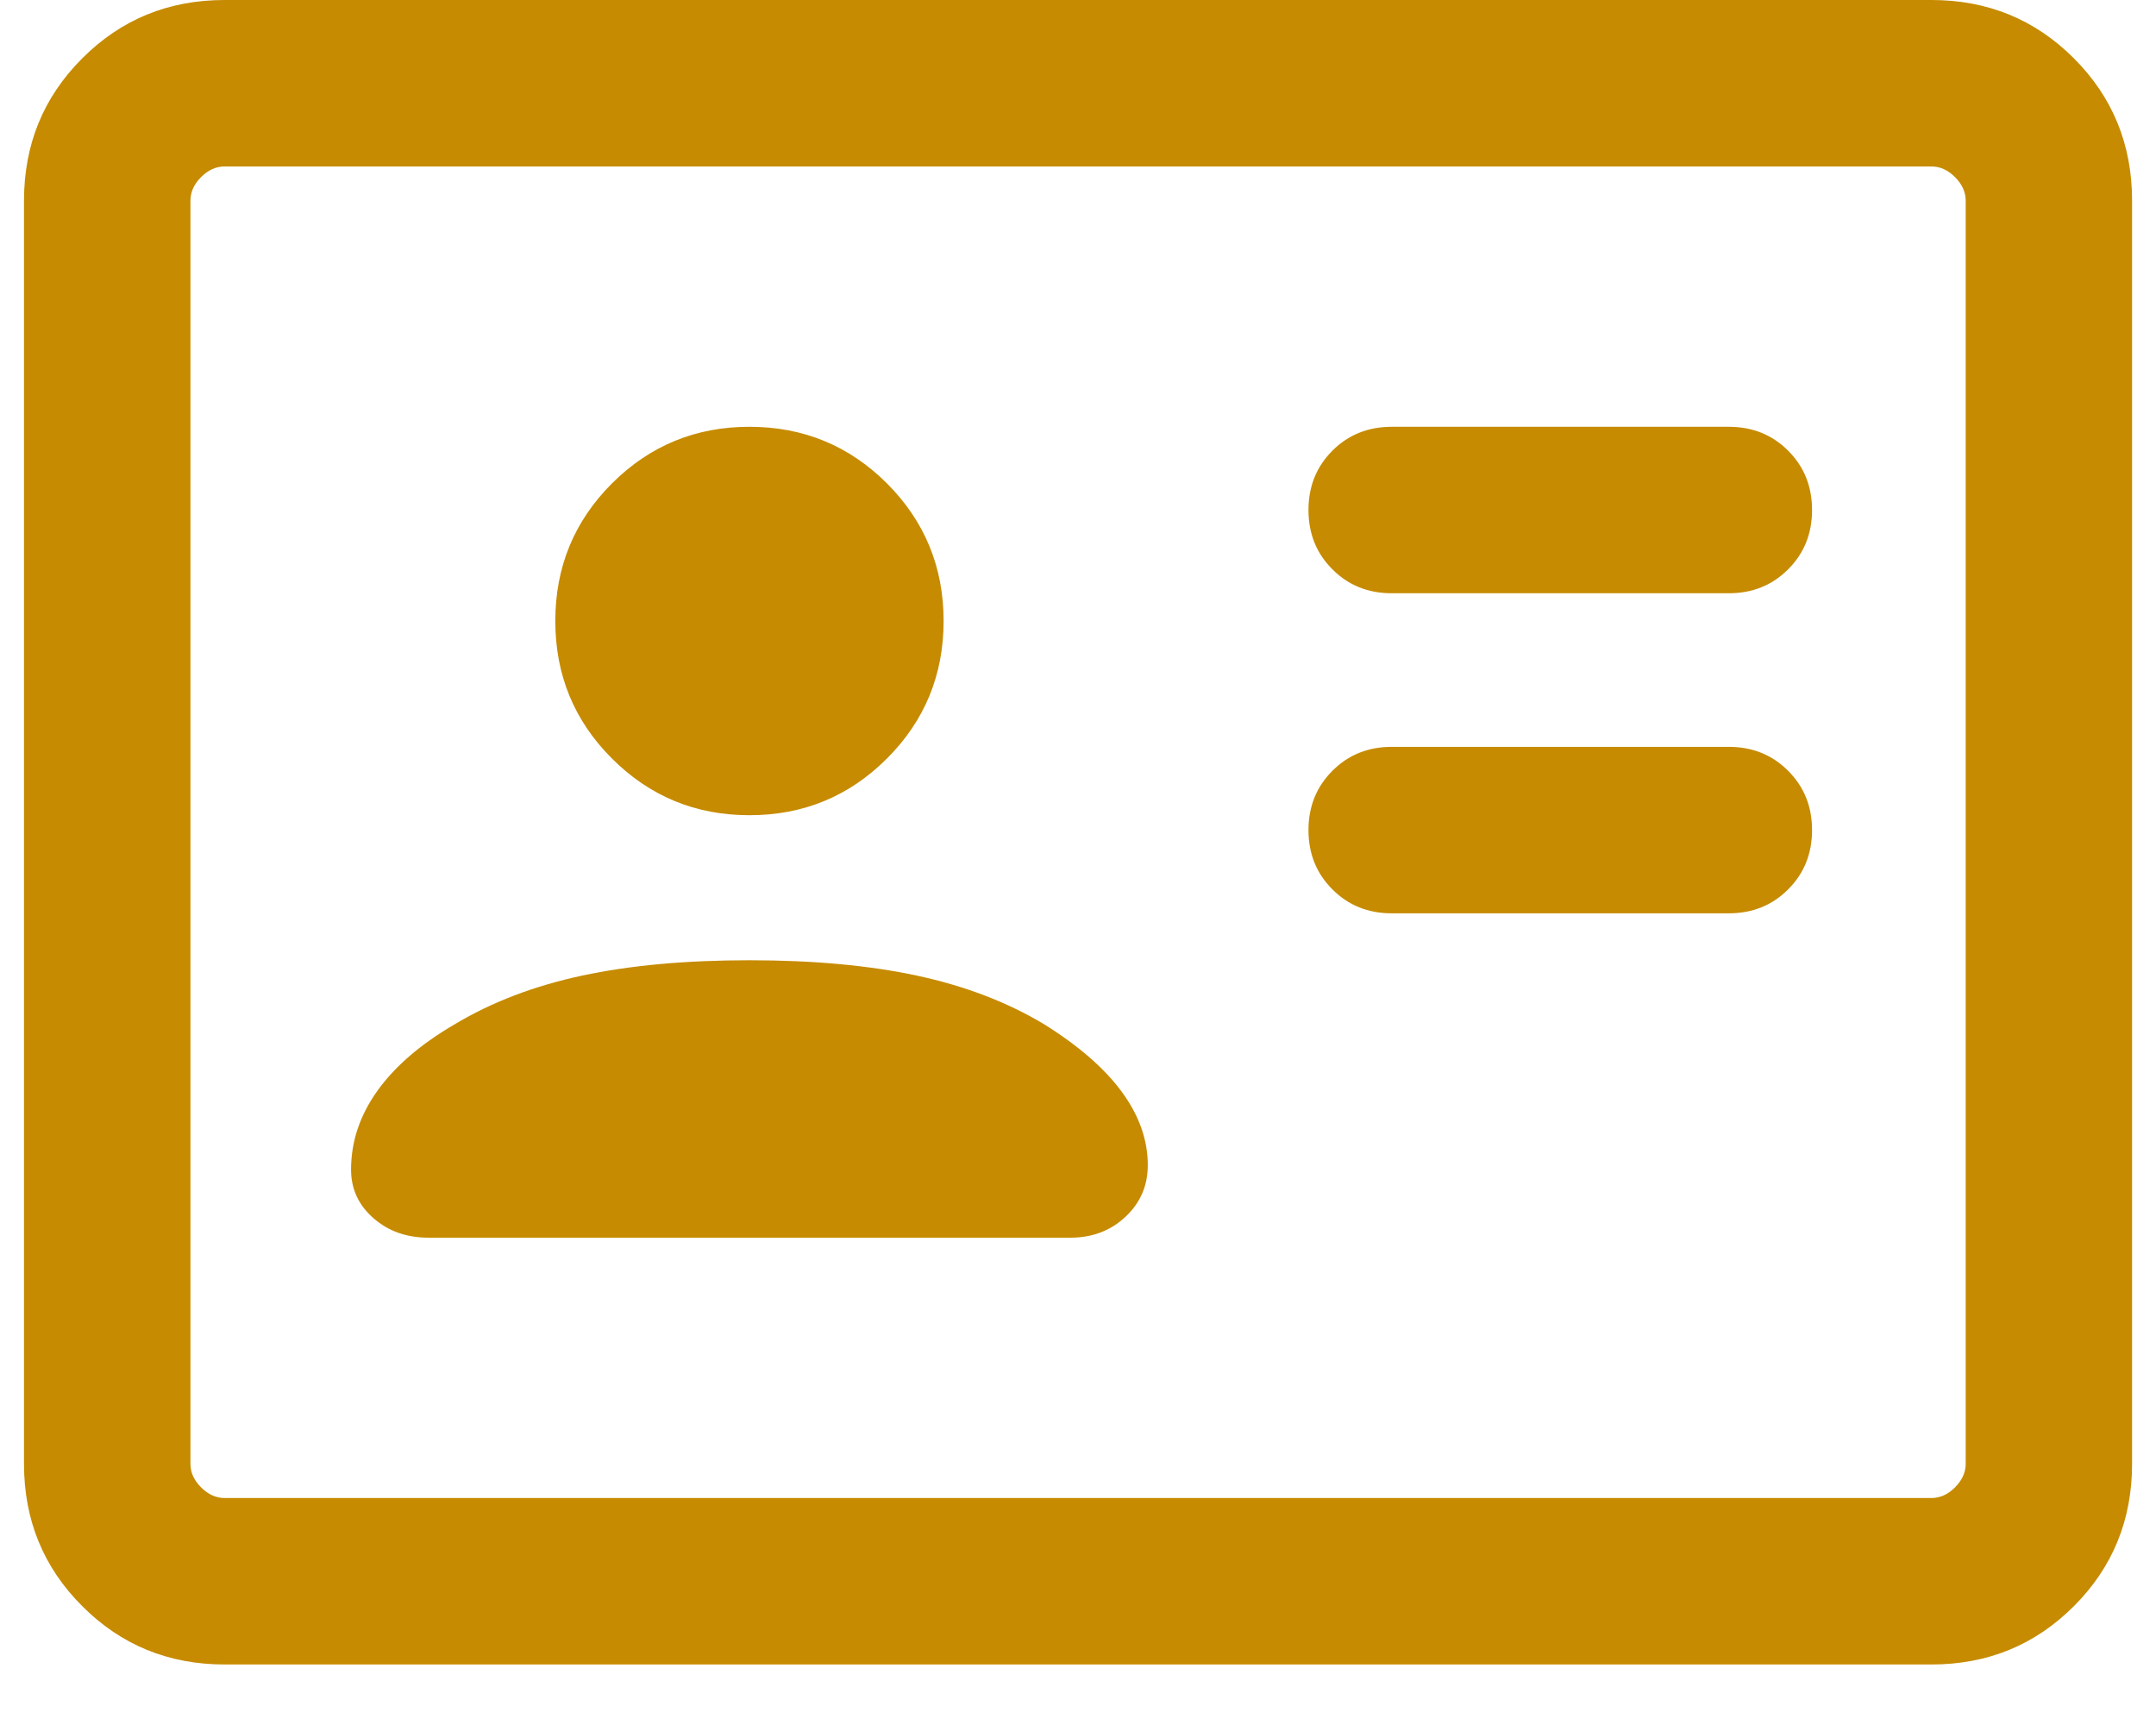 <svg width="30" height="24" viewBox="0 0 30 24" fill="none" xmlns="http://www.w3.org/2000/svg">
<path d="M24.056 12.707C24.384 12.707 24.66 12.596 24.881 12.374C25.103 12.153 25.214 11.878 25.214 11.549C25.214 11.221 25.103 10.946 24.881 10.724C24.66 10.502 24.384 10.391 24.056 10.391H19.365C19.037 10.391 18.761 10.502 18.54 10.724C18.318 10.946 18.207 11.221 18.207 11.549C18.207 11.878 18.318 12.153 18.54 12.374C18.761 12.596 19.037 12.707 19.365 12.707H24.056ZM24.056 8.254C24.384 8.254 24.66 8.143 24.881 7.921C25.103 7.7 25.214 7.425 25.214 7.096C25.214 6.767 25.103 6.492 24.881 6.27C24.66 6.049 24.384 5.938 24.056 5.938H19.365C19.037 5.938 18.761 6.049 18.54 6.27C18.318 6.492 18.207 6.767 18.207 7.096C18.207 7.425 18.318 7.7 18.54 7.921C18.761 8.143 19.037 8.254 19.365 8.254H24.056ZM10.428 13.36C9.542 13.36 8.765 13.431 8.098 13.574C7.431 13.717 6.839 13.943 6.322 14.254C5.851 14.529 5.494 14.837 5.251 15.177C5.007 15.518 4.885 15.883 4.885 16.273C4.885 16.542 4.989 16.767 5.196 16.948C5.402 17.129 5.658 17.22 5.963 17.22H14.894C15.199 17.22 15.454 17.123 15.661 16.929C15.868 16.735 15.971 16.496 15.971 16.21C15.971 15.862 15.852 15.524 15.614 15.197C15.375 14.869 15.015 14.555 14.534 14.254C14.018 13.943 13.426 13.717 12.759 13.574C12.092 13.431 11.315 13.36 10.428 13.36ZM10.428 11.342C11.179 11.342 11.816 11.079 12.342 10.553C12.867 10.028 13.13 9.39 13.13 8.64C13.13 7.89 12.867 7.252 12.342 6.726C11.816 6.201 11.179 5.938 10.428 5.938C9.678 5.938 9.041 6.201 8.515 6.726C7.989 7.252 7.727 7.89 7.727 8.64C7.727 9.39 7.989 10.028 8.515 10.553C9.041 11.079 9.678 11.342 10.428 11.342ZM3.125 23.158C2.345 23.158 1.685 22.888 1.145 22.347C0.604 21.807 0.334 21.147 0.334 20.367V2.791C0.334 2.011 0.604 1.351 1.145 0.811C1.685 0.27 2.345 0 3.125 0H26.876C27.656 0 28.316 0.27 28.857 0.811C29.397 1.351 29.667 2.011 29.667 2.791V20.367C29.667 21.147 29.397 21.807 28.857 22.347C28.316 22.888 27.656 23.158 26.876 23.158H3.125ZM3.125 20.842H26.876C26.995 20.842 27.104 20.793 27.203 20.694C27.302 20.595 27.352 20.486 27.352 20.367V2.791C27.352 2.672 27.302 2.563 27.203 2.464C27.104 2.365 26.995 2.316 26.876 2.316H3.125C3.006 2.316 2.897 2.365 2.798 2.464C2.699 2.563 2.65 2.672 2.65 2.791V20.367C2.65 20.486 2.699 20.595 2.798 20.694C2.897 20.793 3.006 20.842 3.125 20.842Z" fill="#C68B00"/>
</svg>
